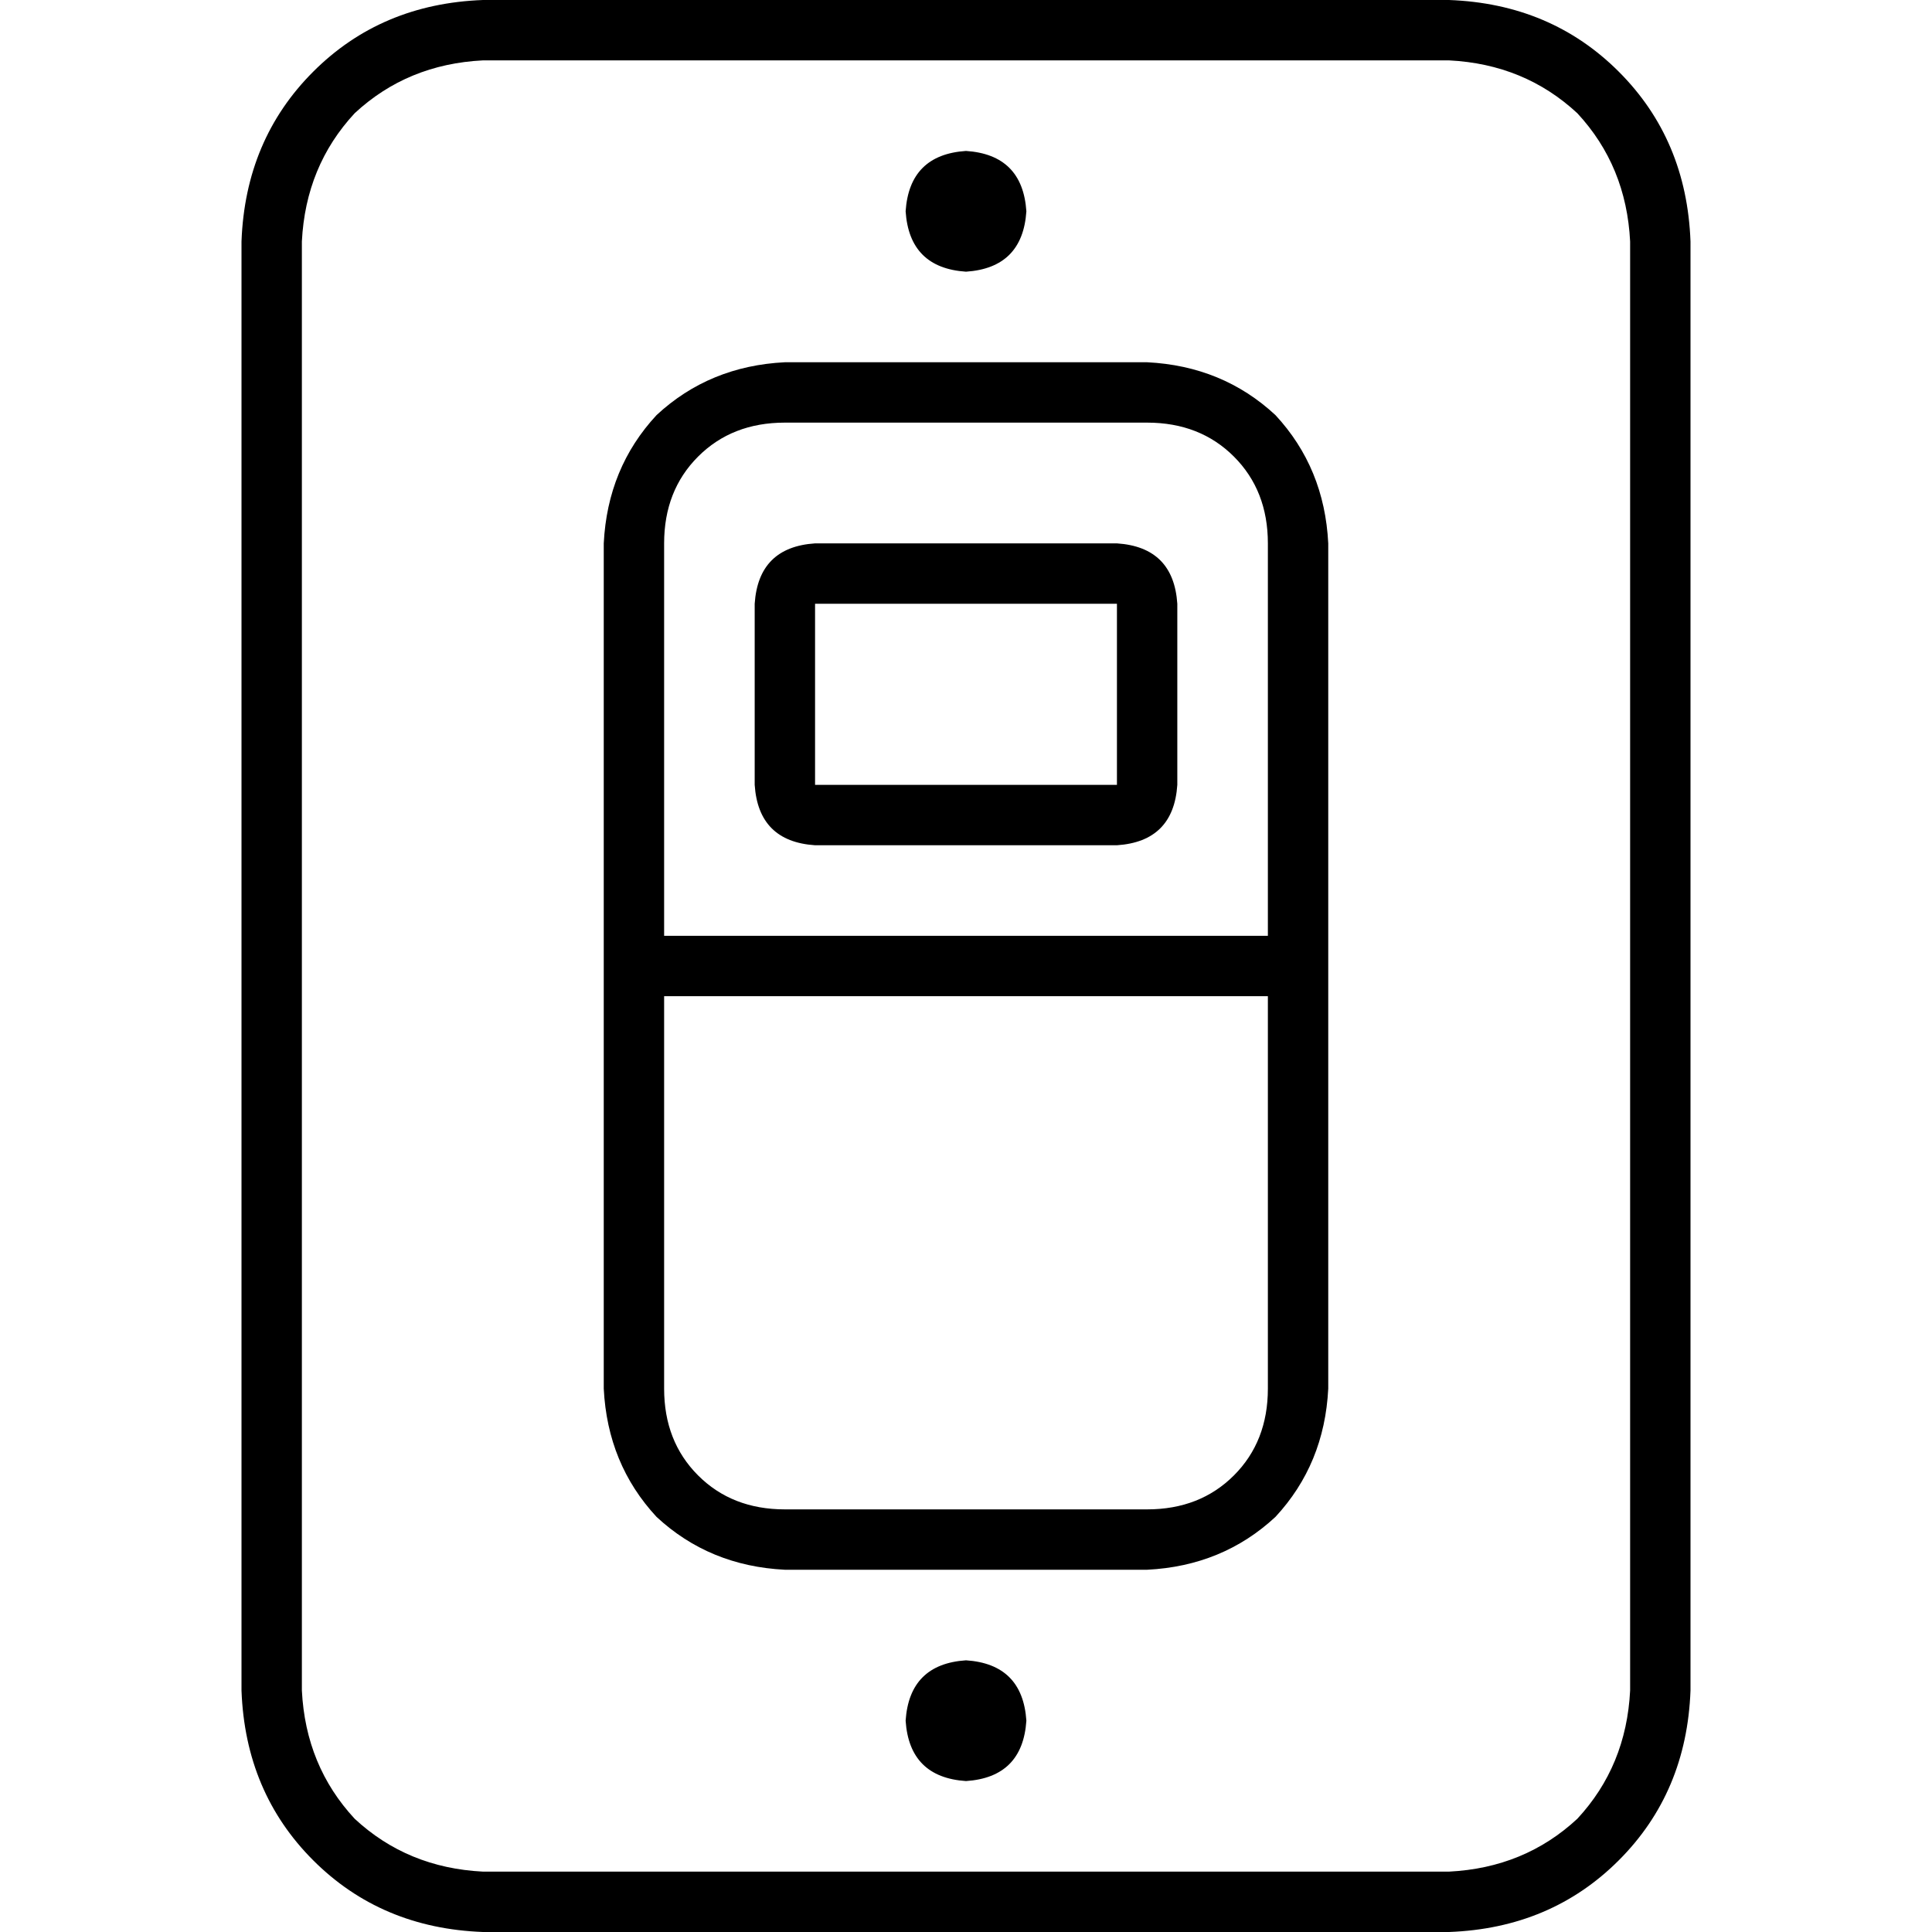 <svg xmlns="http://www.w3.org/2000/svg" viewBox="0 0 512 512">
  <path d="M 128 16 Q 108 17 94 30 L 94 30 L 94 30 Q 81 44 80 64 L 80 448 L 80 448 Q 81 468 94 482 Q 108 495 128 496 L 384 496 L 384 496 Q 404 495 418 482 Q 431 468 432 448 L 432 64 L 432 64 Q 431 44 418 30 Q 404 17 384 16 L 128 16 L 128 16 Z M 64 64 Q 65 37 83 19 L 83 19 L 83 19 Q 101 1 128 0 L 384 0 L 384 0 Q 411 1 429 19 Q 447 37 448 64 L 448 448 L 448 448 Q 447 475 429 493 Q 411 511 384 512 L 128 512 L 128 512 Q 101 511 83 493 Q 65 475 64 448 L 64 64 L 64 64 Z M 336 264 L 176 264 L 336 264 L 176 264 L 176 368 L 176 368 Q 176 382 185 391 Q 194 400 208 400 L 304 400 L 304 400 Q 318 400 327 391 Q 336 382 336 368 L 336 264 L 336 264 Z M 176 248 L 336 248 L 176 248 L 336 248 L 336 144 L 336 144 Q 336 130 327 121 Q 318 112 304 112 L 208 112 L 208 112 Q 194 112 185 121 Q 176 130 176 144 L 176 248 L 176 248 Z M 160 144 Q 161 124 174 110 L 174 110 L 174 110 Q 188 97 208 96 L 304 96 L 304 96 Q 324 97 338 110 Q 351 124 352 144 L 352 368 L 352 368 Q 351 388 338 402 Q 324 415 304 416 L 208 416 L 208 416 Q 188 415 174 402 Q 161 388 160 368 L 160 144 L 160 144 Z M 256 40 Q 271 41 272 56 Q 271 71 256 72 Q 241 71 240 56 Q 241 41 256 40 L 256 40 Z M 256 440 Q 271 441 272 456 Q 271 471 256 472 Q 241 471 240 456 Q 241 441 256 440 L 256 440 Z M 216 160 L 216 208 L 216 160 L 216 208 L 296 208 L 296 208 L 296 160 L 296 160 L 216 160 L 216 160 Z M 200 160 Q 201 145 216 144 L 296 144 L 296 144 Q 311 145 312 160 L 312 208 L 312 208 Q 311 223 296 224 L 216 224 L 216 224 Q 201 223 200 208 L 200 160 L 200 160 Z" />
</svg>